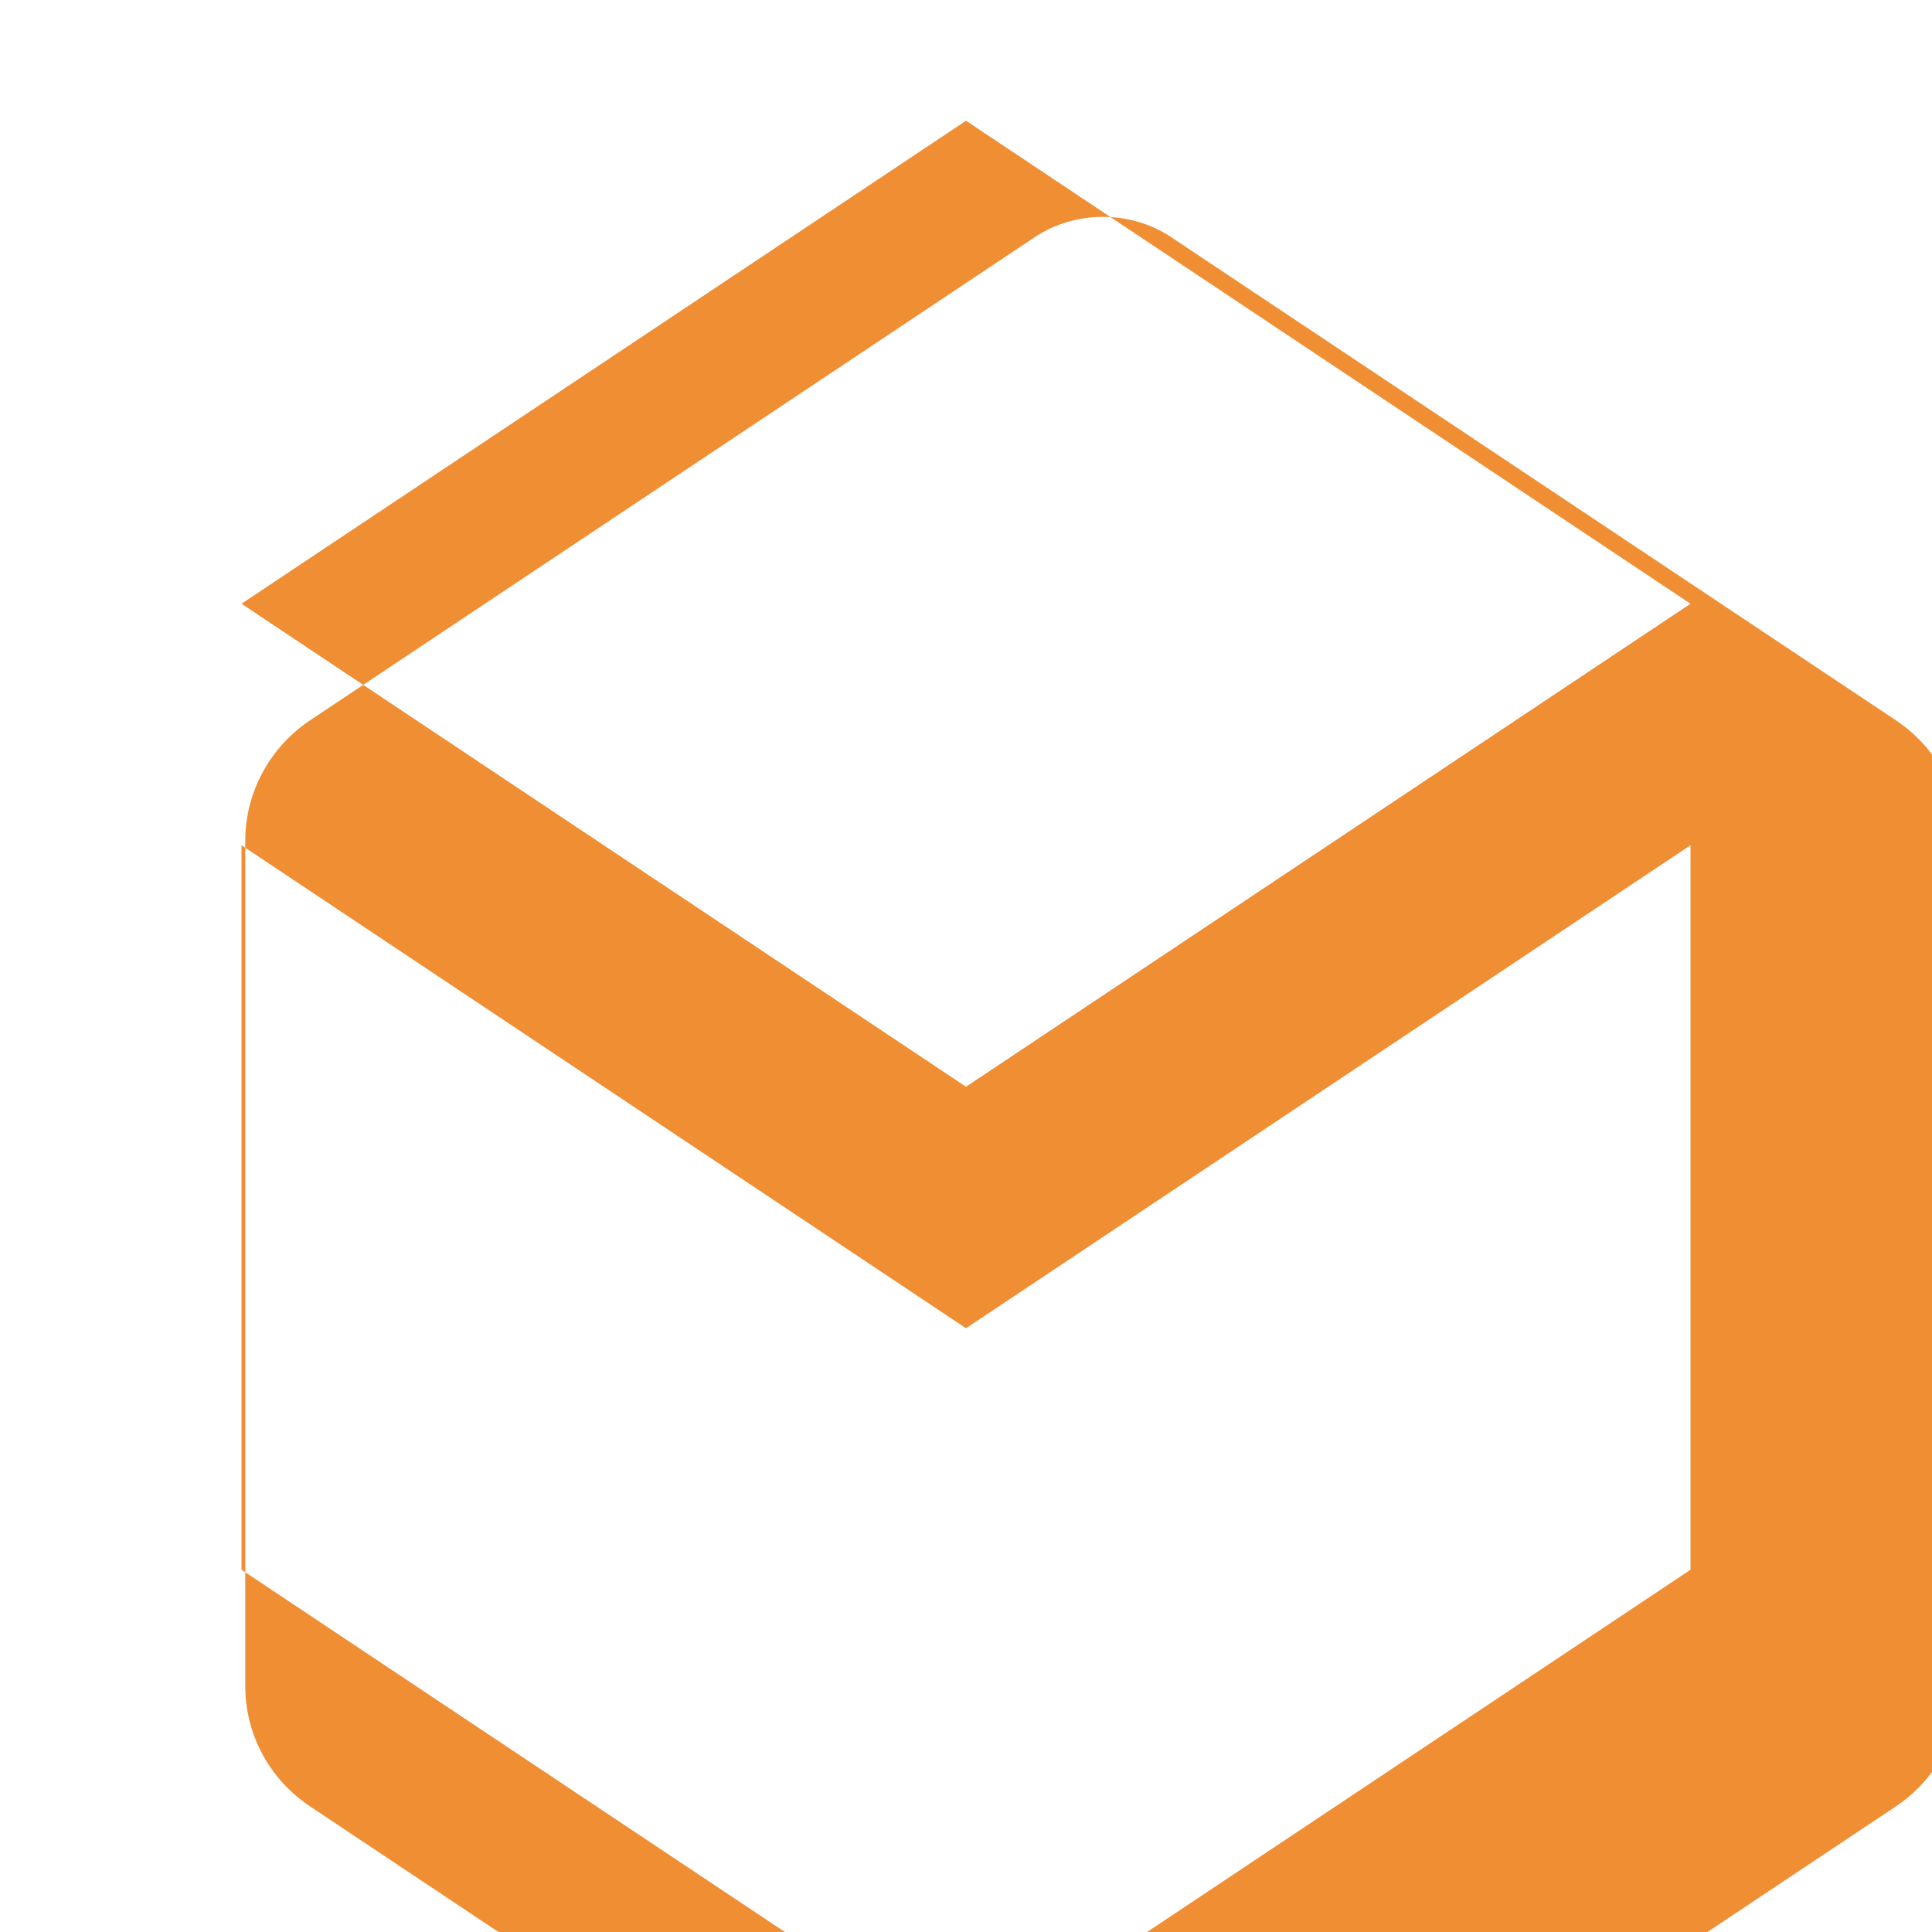 <svg aria-hidden="true" class="e-font-icon-svg e-fas-envelope" viewBox="0 0 512 512" xmlns="http://www.w3.org/2000/svg">
    <path fill="#F08E34" d="M502.3 190.8l-192-128c-10.7-7.1-25.3-7.1-36 0l-192 128c-10.7 7.1-17.3 19.1-17.3 32v224c0 13.1 6.6 24.9 17.3 32l192 128c10.7 7.1 25.3 7.1 36 0l192-128c10.7-7.1 17.3-19.1 17.3-32V222.8c0-13.1-6.6-24.9-17.3-32zM256 288l-192-128 192-128 192 128-192 128zm192 128l-192 128-192-128V224l192 128 192-128v192z"></path>
</svg>
